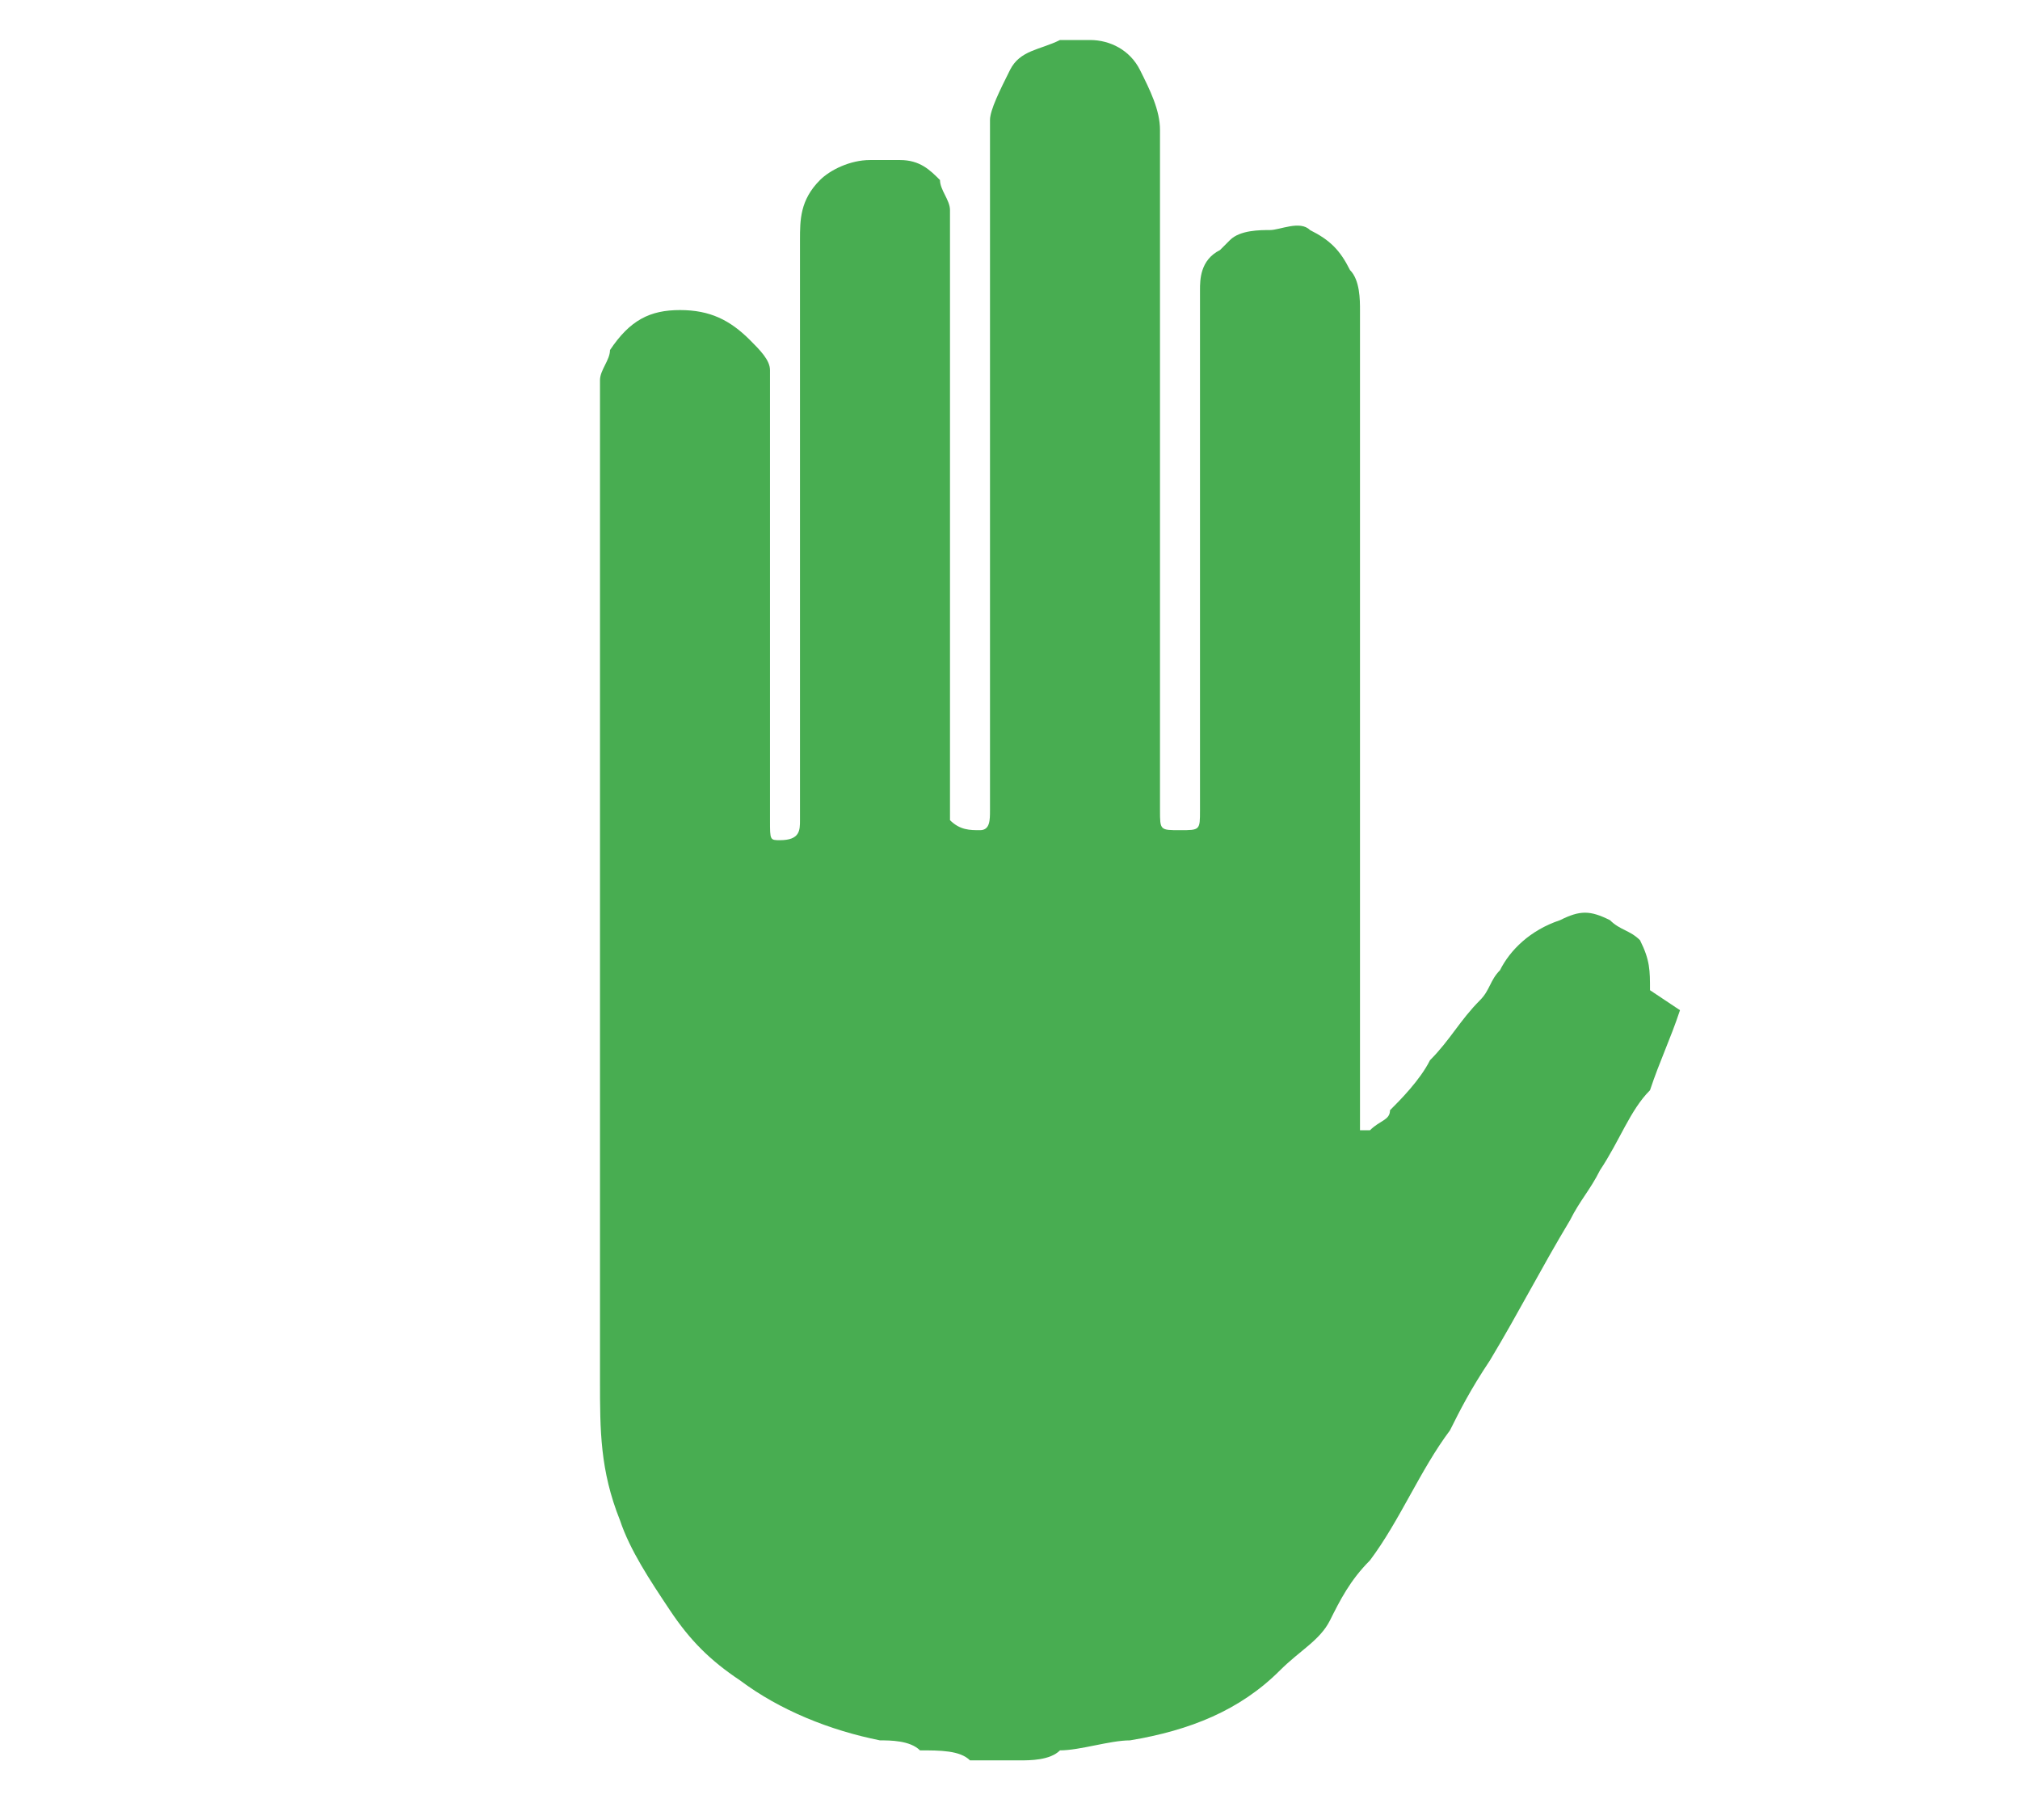 <svg enable-background="new 0 0 20.2 18.2" viewBox="0 0 20.2 18.2" xmlns="http://www.w3.org/2000/svg"><path d="m16.5 9.9c0-.2 0-.3-.1-.5-.1-.1-.2-.1-.3-.2-.2-.1-.3-.1-.5 0-.3.1-.5.3-.6.5-.1.1-.1.2-.2.3-.2.2-.3.4-.5.6-.1.2-.3.4-.4.5 0 .1-.1.1-.2.2h-.1c0-.1 0-.2 0-.3 0-.3 0-.5 0-.8 0-1.2 0-2.4 0-3.6s0-2.3 0-3.5c0-.1 0-.3-.1-.4-.1-.2-.2-.3-.4-.4-.1-.1-.3 0-.4 0s-.3 0-.4.1c0 0-.1.1-.1.1-.2.1-.2.3-.2.4v.3 4.9c0 .2 0 .2-.2.2s-.2 0-.2-.2c0-2.3 0-4.5 0-6.8 0-.2-.1-.4-.2-.6s-.3-.3-.5-.3h-.3c-.2.1-.4.1-.5.3s-.2.4-.2.5v6.9c0 .1 0 .2-.1.2s-.2 0-.3-.1v-.1c0-1.9 0-3.8 0-5.8 0-.1 0-.1 0-.2s-.1-.2-.1-.3c-.1-.1-.2-.2-.4-.2-.1 0-.2 0-.3 0-.2 0-.4.1-.5.2-.2.2-.2.4-.2.6v5.1.7c0 .1 0 .2-.2.2-.1 0-.1 0-.1-.2 0-.3 0-.6 0-.9 0-1.1 0-2.2 0-3.4 0-.1 0-.2 0-.2 0-.1-.1-.2-.2-.3-.2-.2-.4-.3-.7-.3s-.5.1-.7.4c0 .1-.1.2-.1.3v.3 6.8 2.9c0 .5 0 .9.2 1.4.1.3.3.6.5.9s.4.5.7.7c.4.3.9.5 1.4.6.1 0 .3 0 .4.1.2 0 .4 0 .5.1h.5c.1 0 .3 0 .4-.1.2 0 .5-.1.7-.1.6-.1 1.1-.3 1.5-.7.2-.2.4-.3.5-.5s.2-.4.4-.6c.3-.4.5-.9.8-1.3.1-.2.2-.4.4-.7.3-.5.5-.9.8-1.4.1-.2.2-.3.3-.5.2-.3.3-.6.5-.8.1-.3.2-.5.3-.8-.3-.2-.3-.2-.3-.2z" fill="#48ad51"/></svg>